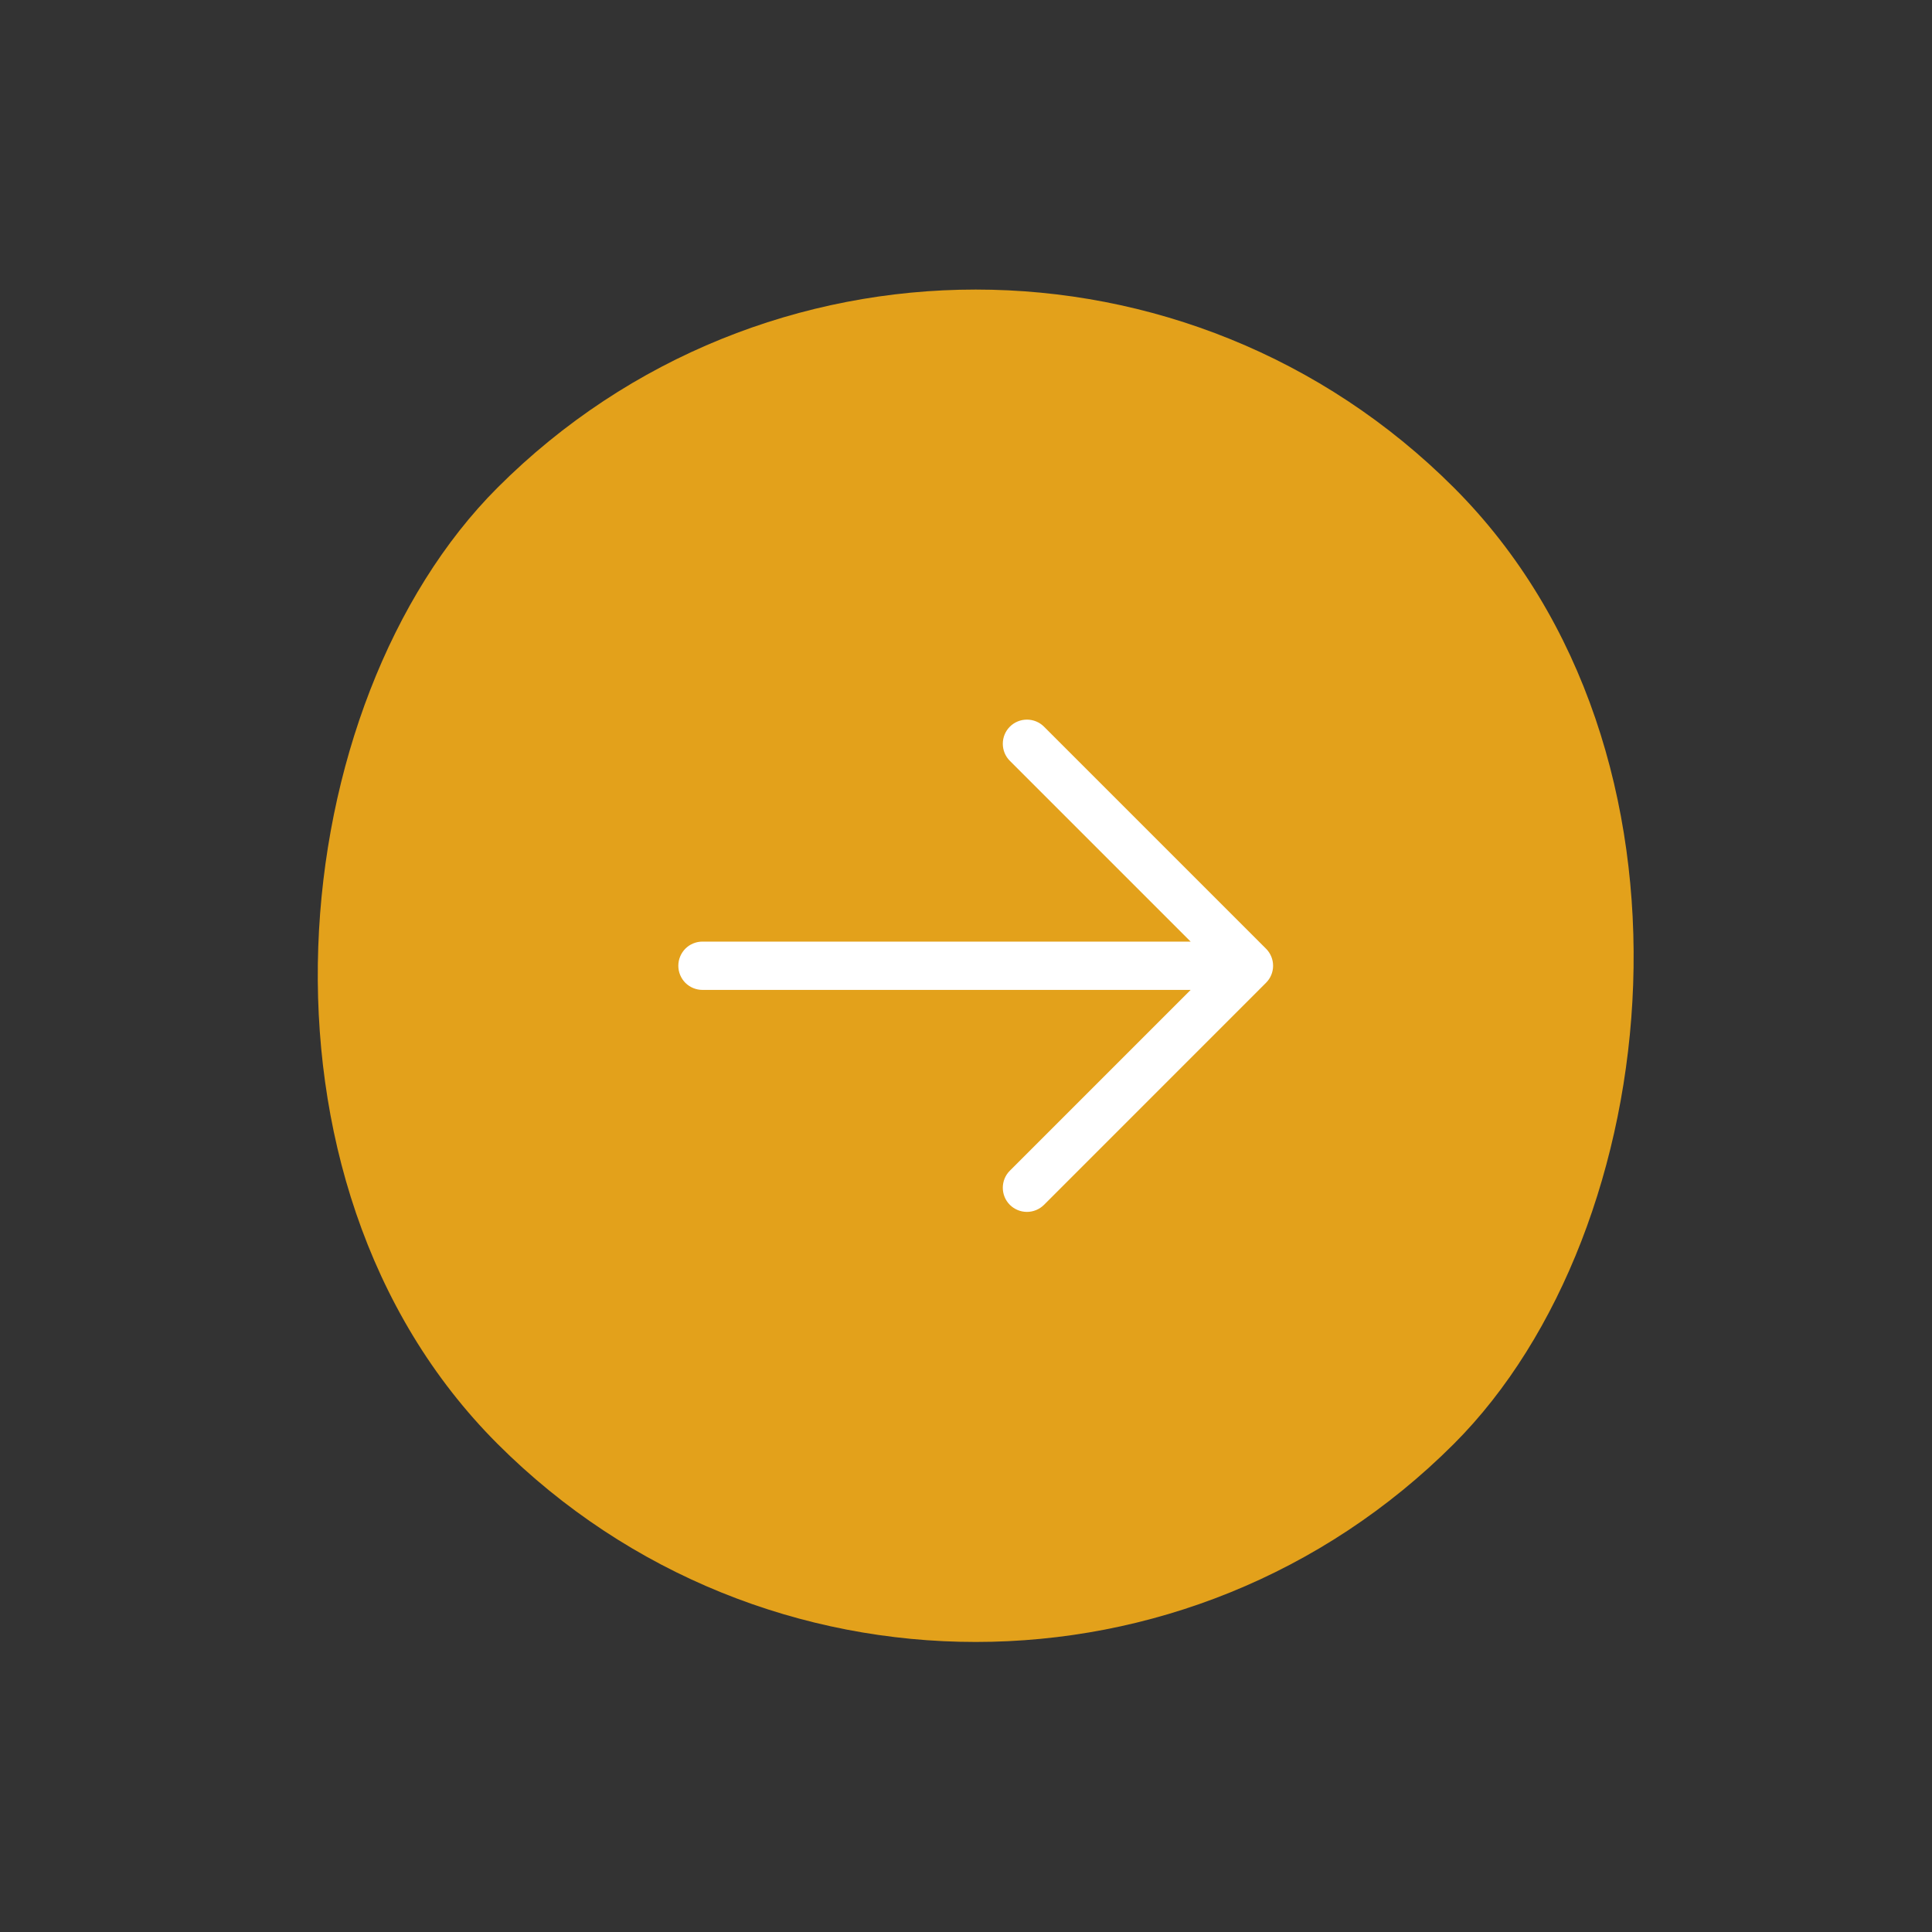 <svg xmlns="http://www.w3.org/2000/svg" width="40" height="40" viewBox="0 0 40 40" fill="none"><rect x="0" y="0" width="40" height="40" fill="#333333" stroke="none"/><g clip-path="url(#clip0_240_351)"><rect x="20.201" y="0.196" width="28" height="28" rx="14" transform="rotate(45 20.201 0.196)" fill="#E3A11B"></rect><g clip-path="url(#clip1_240_351)"><path d="M26.211 20.348L21.615 24.945C21.521 25.038 21.394 25.091 21.262 25.091C21.129 25.091 21.002 25.038 20.908 24.945C20.814 24.851 20.762 24.724 20.762 24.591C20.762 24.459 20.814 24.331 20.908 24.238L24.651 20.495L14.544 20.495C14.411 20.495 14.284 20.442 14.19 20.349C14.097 20.255 14.044 20.128 14.044 19.995C14.044 19.862 14.097 19.735 14.19 19.641C14.284 19.547 14.411 19.495 14.544 19.495L24.651 19.495L20.908 15.752C20.814 15.659 20.762 15.531 20.762 15.399C20.762 15.266 20.814 15.139 20.908 15.045C21.002 14.951 21.129 14.899 21.262 14.899C21.394 14.899 21.521 14.951 21.615 15.045L26.211 19.641C26.305 19.735 26.358 19.862 26.358 19.995C26.358 20.128 26.305 20.255 26.211 20.348Z" fill="white"></path></g></g><defs><clipPath id="clip0_240_351"><rect x="20.201" y="0.196" width="28" height="28" rx="14" transform="rotate(45 20.201 0.196)" fill="white"></rect></clipPath><clipPath id="clip1_240_351"><rect width="16" height="16" fill="white" transform="translate(20.201 8.681) rotate(45)"></rect></clipPath></defs></svg>